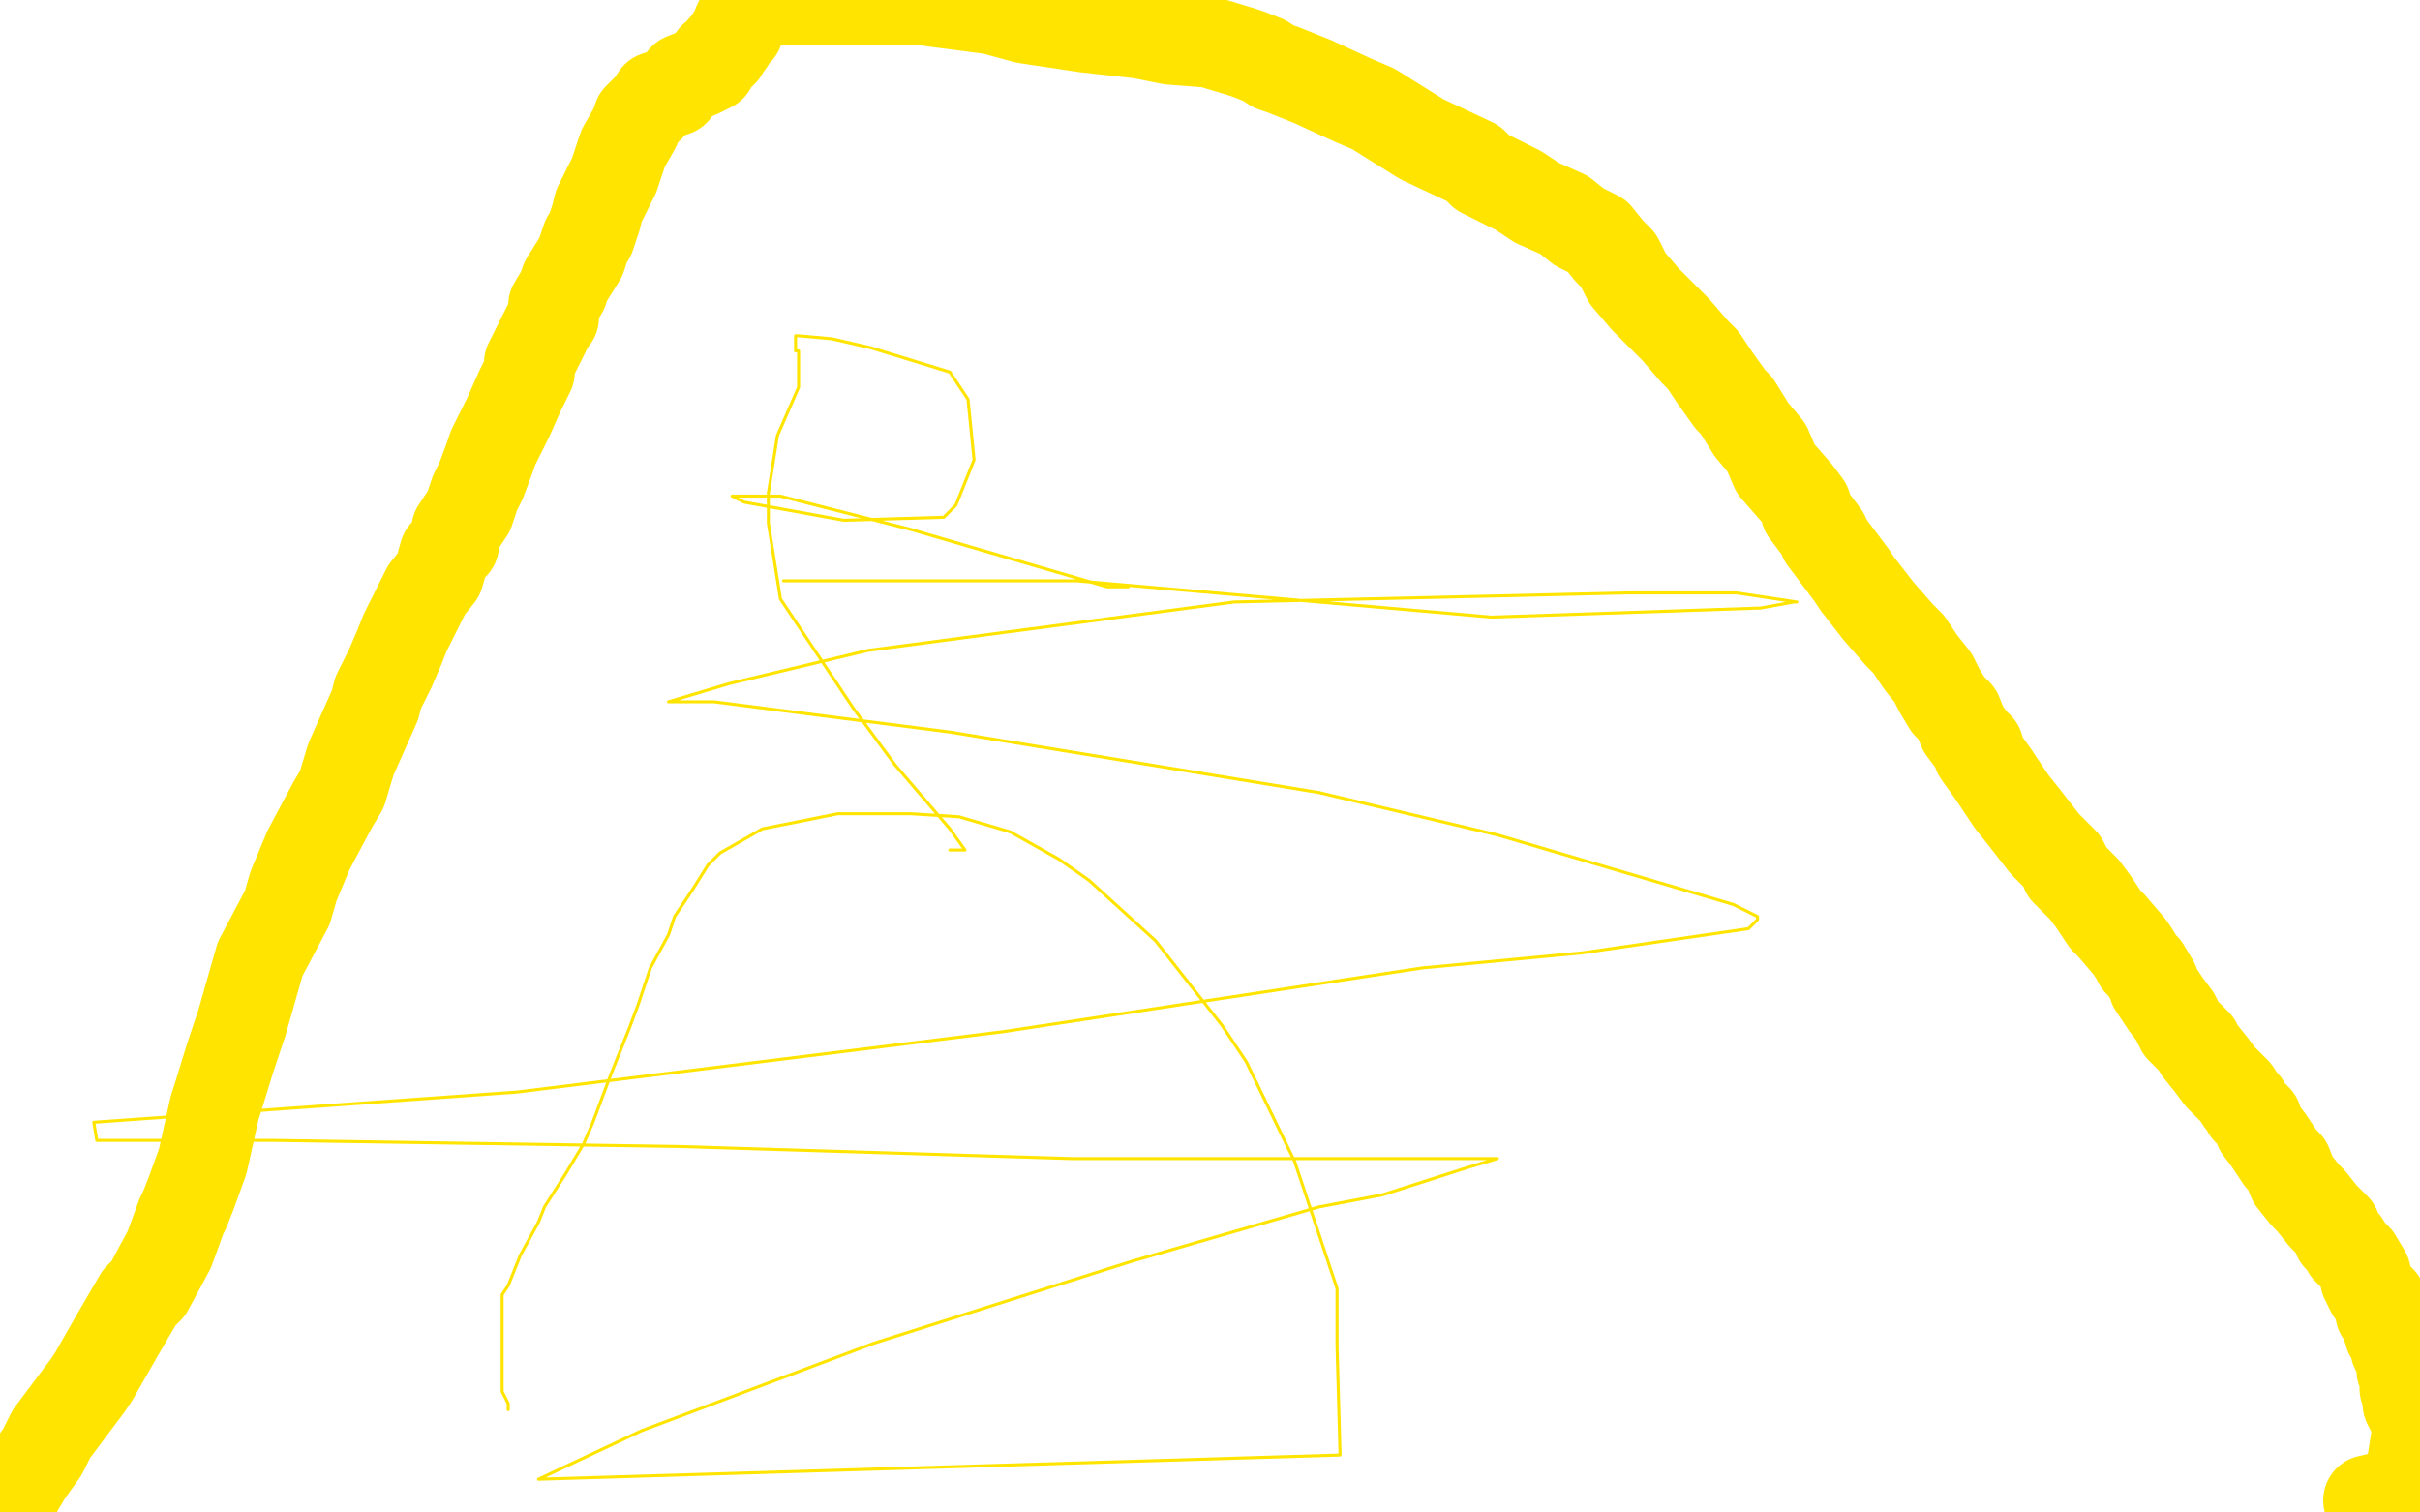 <?xml version="1.0" standalone="no"?>
<!DOCTYPE svg PUBLIC "-//W3C//DTD SVG 1.1//EN"
"http://www.w3.org/Graphics/SVG/1.1/DTD/svg11.dtd">

<svg width="800" height="500" version="1.1" xmlns="http://www.w3.org/2000/svg" xmlns:xlink="http://www.w3.org/1999/xlink" style="stroke-antialiasing: false"><desc>This SVG has been created on https://colorillo.com/</desc><rect x='0' y='0' width='800' height='500' style='fill: rgb(255,255,255); stroke-width:0' /><polyline points="4,497 4,496 6,492 9,487 14,480 17,474 23,466 29,458 31,455 39,441 46,429 49,426 56,413 60,402 61,400 63,395 67,384 71,366 72,363 76,350 80,338 84,324 86,317 95,300 97,293 102,281 110,266 113,261 116,251 120,242 124,233 125,229 129,221 132,214 134,209 137,203 141,195 145,190 147,183 150,180 151,175 155,169 157,163 159,159 162,151 163,148 168,138 172,129 175,123 175,120 177,116 179,112 180,110 182,106 183,105 183,101 186,96 187,93 192,85 194,79 195,78 197,72 198,68 200,64 201,62 203,58 204,55 206,49 210,42 211,39 213,37 214,36 215,35 217,32 220,31 223,30 226,26 231,24 233,23 235,22 235,21 236,19 237,19 238,18 239,17 239,16 240,15 241,14 242,12 243,11 244,10 244,9 244,8 245,6 246,5 247,4 248,3 248,1 249,0 250,0 305,0 328,3 339,6 359,9 377,11 387,13 400,14 410,17 413,18 418,20 421,22 424,23 434,27 447,33 454,36 470,46 487,54 490,57 502,63 508,67 517,71 522,75 524,76 528,78 532,83 535,86 538,92 544,99 551,106 554,109 560,116 563,119 567,125 572,132 574,134 579,142 584,148 587,155 594,163 597,167 597,169 600,173 603,177 603,178 606,182 612,190 614,193 621,202 628,210 631,213 635,219 639,224 641,228 644,233 647,236 649,241 652,245 654,247 654,249 659,256 663,262 665,265 669,270 676,279 679,282 682,285 683,287 683,288 685,290 688,293 689,294 692,298 696,304 698,306 704,313 706,316 707,318 709,320 712,325 712,326 716,332 719,336 720,338 721,340 726,345 727,347 731,352 734,356 736,358 739,361 741,364 742,365 743,367 746,370 747,373 750,377 754,383 756,385 758,390 762,395 764,397 768,402 771,405 772,406 773,409 775,411 776,413 779,416 782,421 782,423 784,427 787,430 787,431 787,434 789,435 789,437 789,438 790,438 790,440 790,441 791,441 792,443 792,444 792,446 793,447 794,450 794,453 795,455 795,457 795,459 796,461 796,464 797,466 799,470 799,473 799,474 796,493 783,496" style="fill: none; stroke: #ffe400; stroke-width: 30; stroke-linejoin: round; stroke-linecap: round; stroke-antialiasing: false; stroke-antialias: 0; opacity: 1.0"/>
<polyline points="168,466 168,464 168,464 166,460 166,460 166,457 166,457 166,450 166,450 166,441 166,437 166,433 166,428 168,425 172,415 178,404 180,399 187,388 193,378 196,371 202,355 208,340 211,332 215,320 221,309 223,303 229,294 234,286 238,282 252,274 267,271 277,269 292,269 301,269 317,270 334,275 350,284 360,291 382,311 404,339 412,351 428,384 442,426 442,445 443,481 178,489 212,473 289,444 374,417 436,399 457,395 485,386 495,383 490,383 474,383 406,383 354,383 224,379 91,377 32,377 31,371 171,361 332,341 470,320 523,315 578,307 581,304 581,303 573,299 495,276 436,262 314,242 236,232 223,232 221,232 241,226 287,215 408,199 538,196 574,196 594,199 593,199 582,201 493,204 356,192 305,192 261,192 259,192 264,192 310,192 356,192 367,193 373,194 366,194 301,175 258,164 246,164 243,164 242,164 246,166 279,172 312,171 316,167 322,152 320,132 314,123 288,115 275,112 264,111 263,111 263,112 263,114 263,116 264,116 264,117 264,124 264,128 257,144 254,163 254,173 258,198 282,234 296,253 314,274 319,281 314,281" style="fill: none; stroke: #ffe400; stroke-width: 1; stroke-linejoin: round; stroke-linecap: round; stroke-antialiasing: false; stroke-antialias: 0; opacity: 1.0"/>
</svg>
